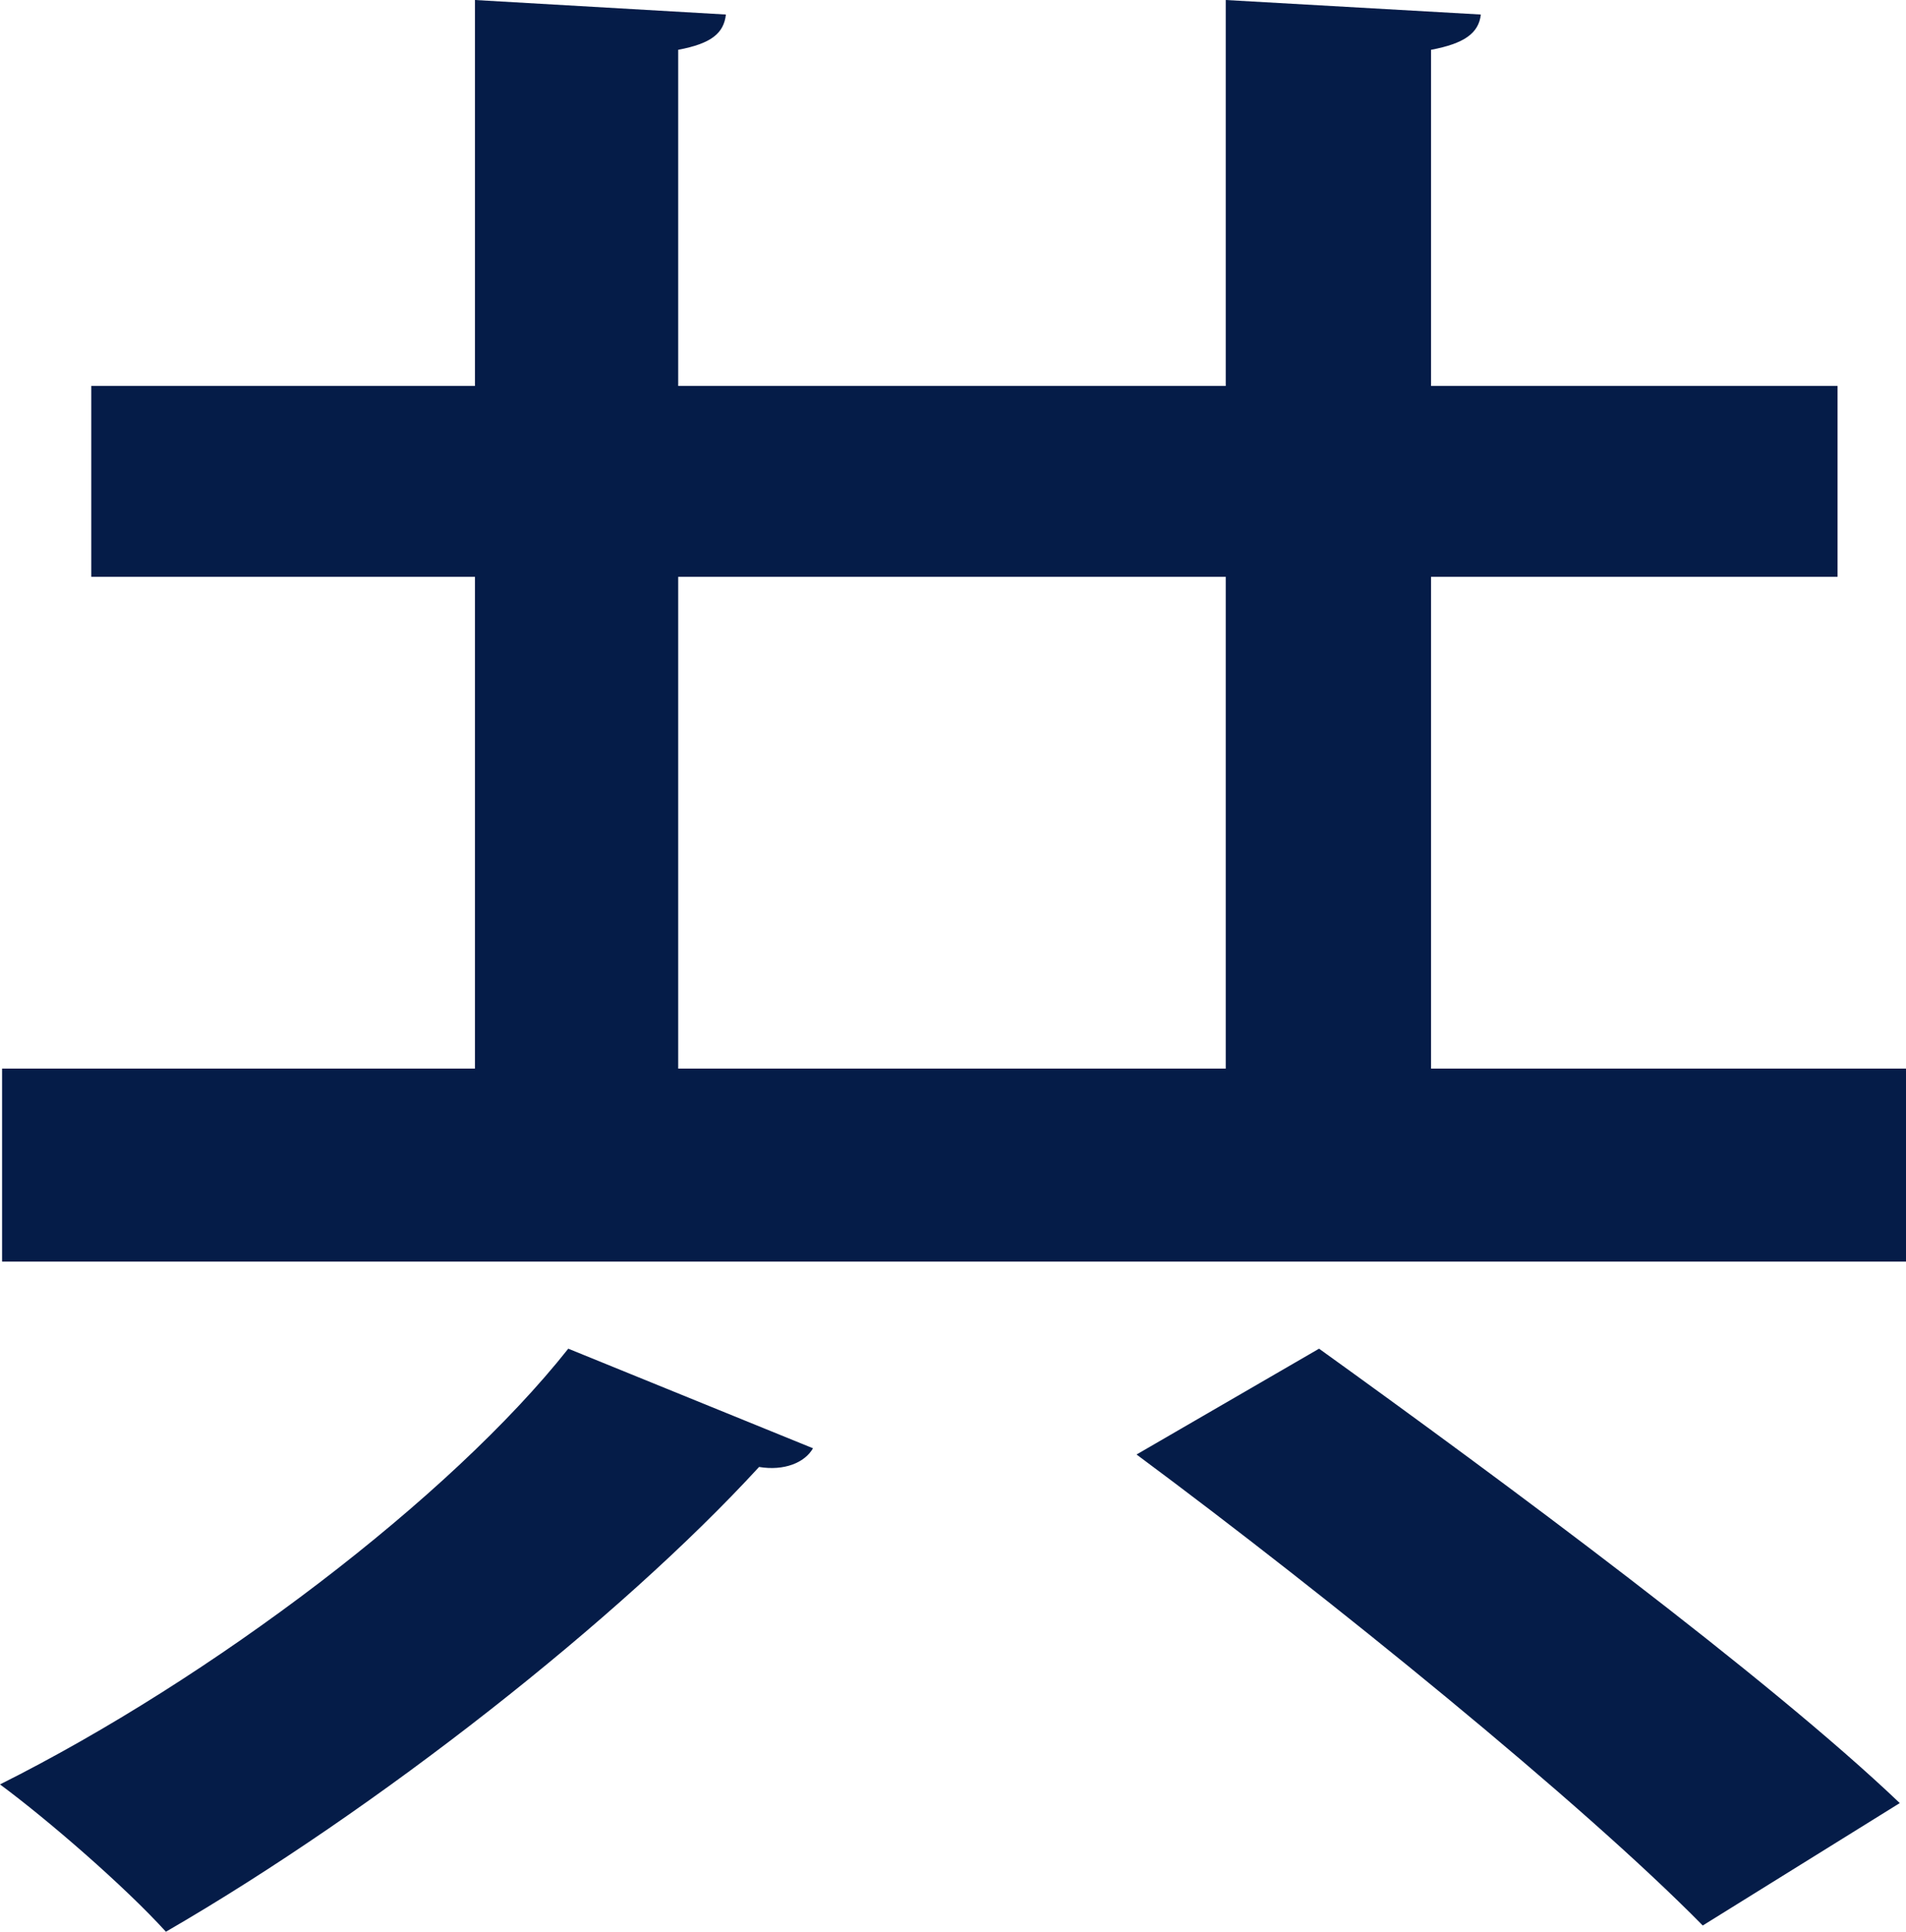 <svg data-name="レイヤー 2" xmlns="http://www.w3.org/2000/svg" viewBox="0 0 147.04 148.96"><path d="M110.4 44.48V82.4h36.64v14.88H.16V82.4h36.48V44.48H7.04V29.76h29.6V0L56 1.12c-.16 1.44-1.12 2.24-3.68 2.72v25.92h42.24V0l19.68 1.12c-.16 1.44-1.28 2.24-3.84 2.72v25.92h31.36v14.72H110.4Zm-15.84 0H52.32V82.4h42.24V44.48ZM43.84 104l18.88 7.68c-.64 1.12-2.24 1.76-4.16 1.44-10.72 11.68-29.44 26.4-45.76 35.84-3.2-3.52-9.12-8.64-12.8-11.36 16.32-8.16 34.72-22.08 43.84-33.6Zm102.72 35.04-15.2 9.44c-9.28-9.44-28.8-25.28-43.68-36.32l14.08-8.16c14.24 10.24 34.56 25.28 44.8 35.04Z" style="fill:#051c48" data-name="レイヤー 1"/></svg>
